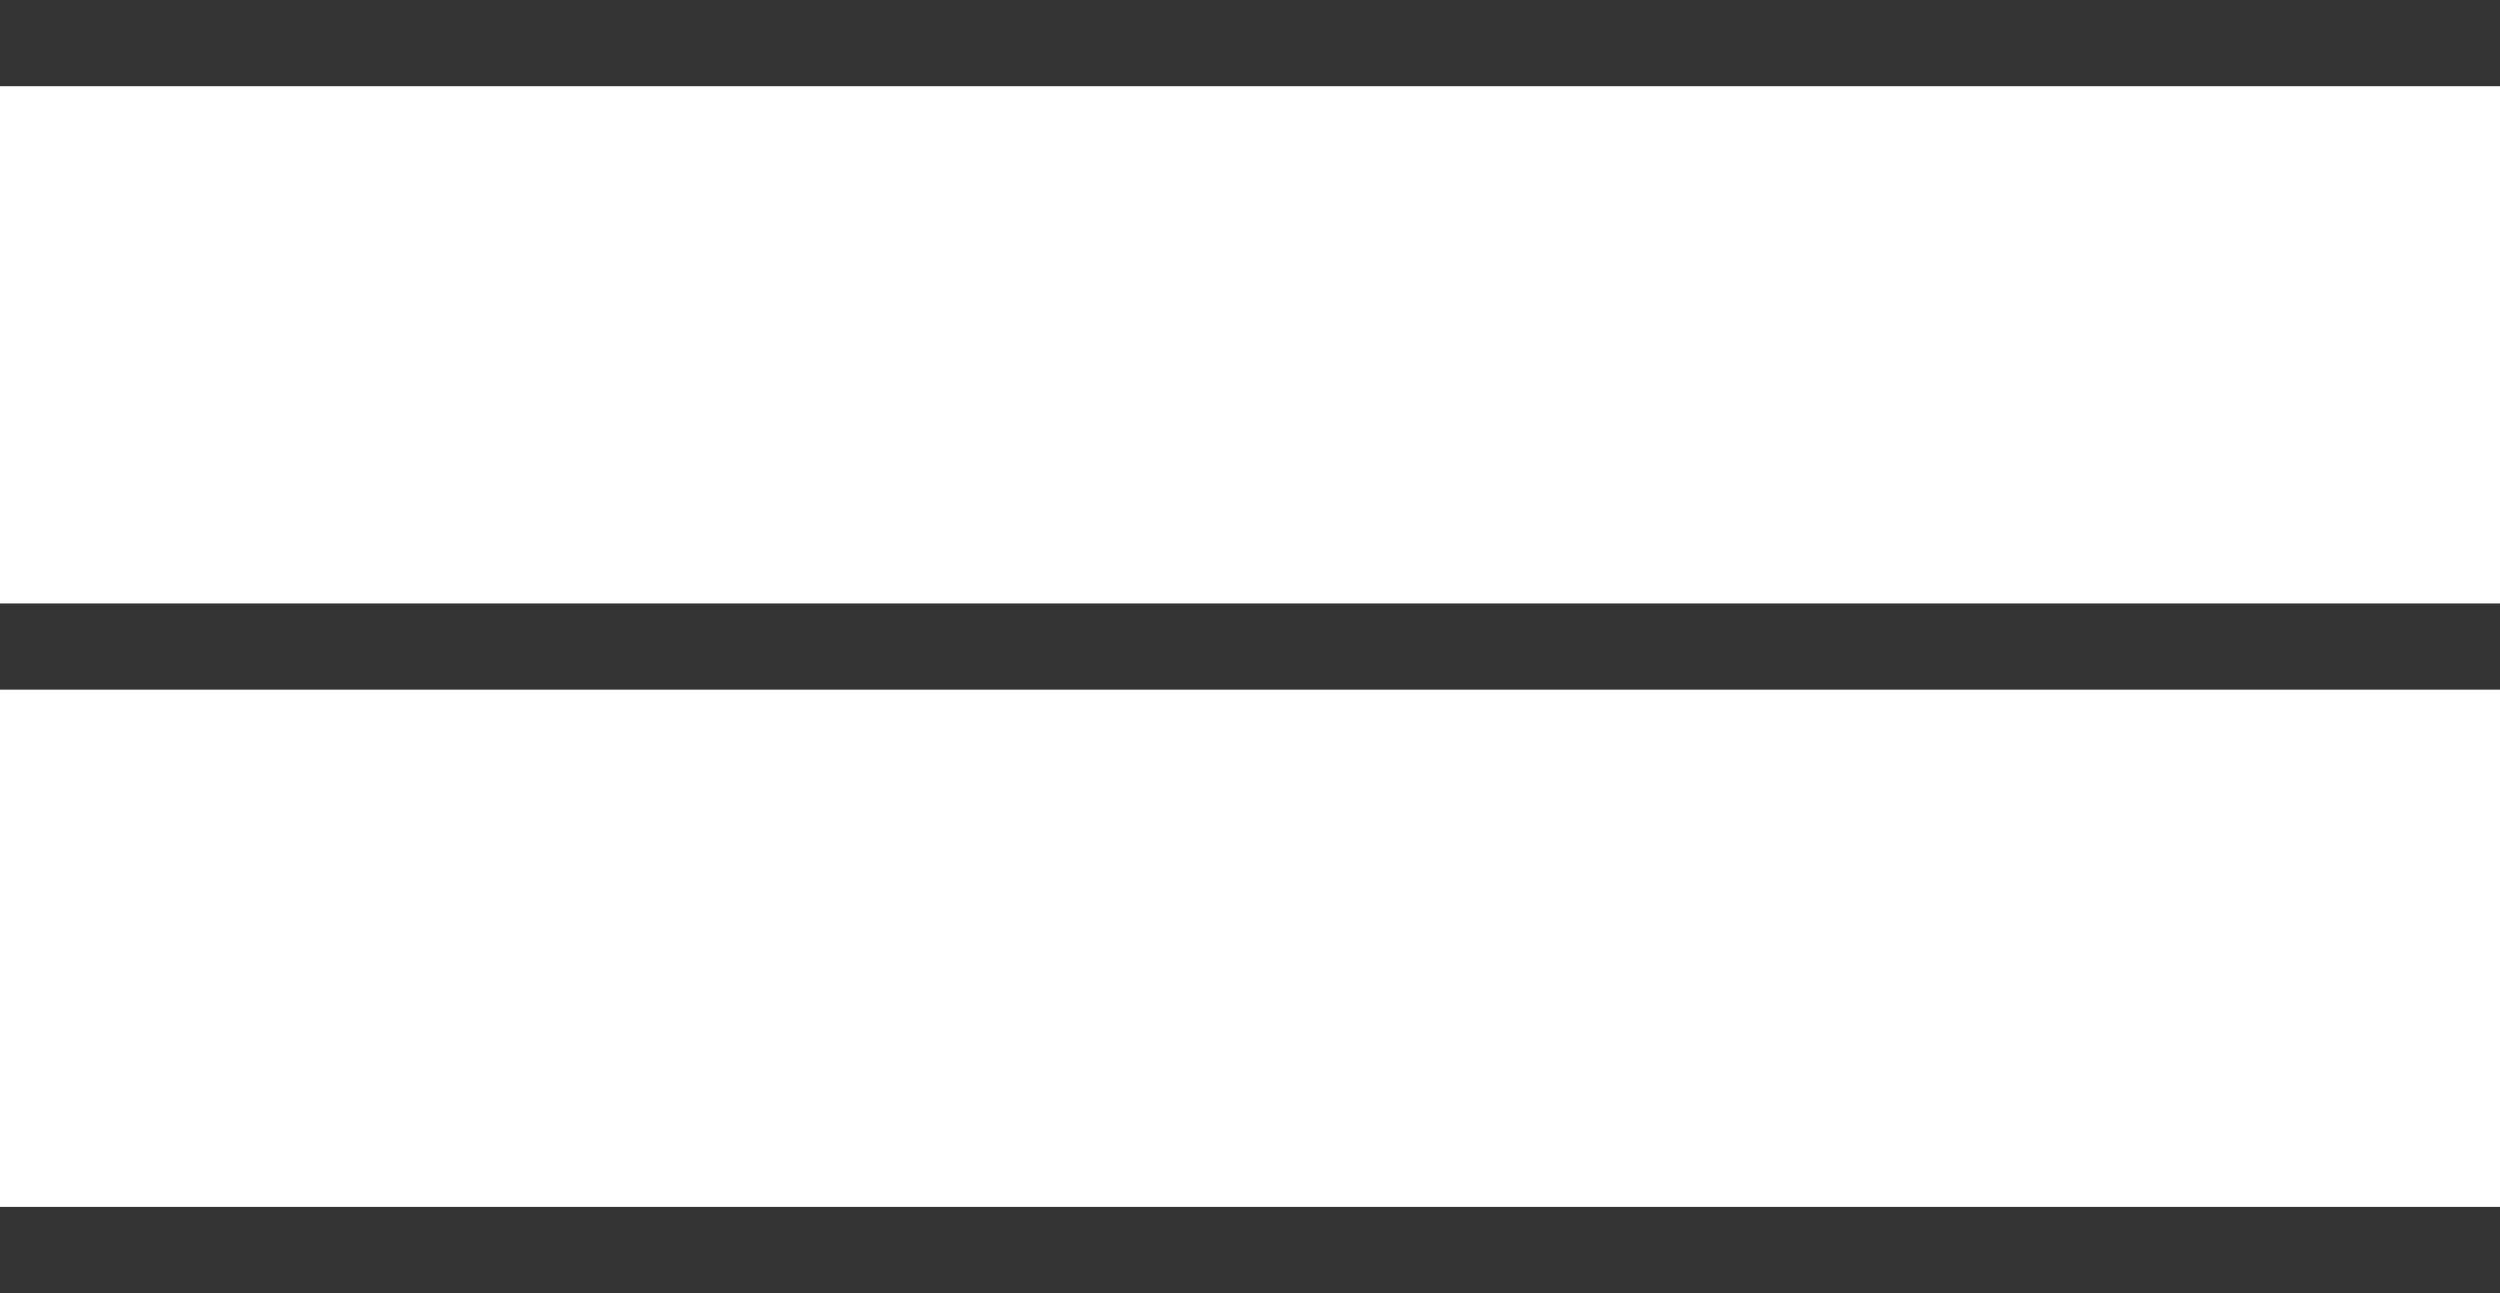 <?xml version="1.0" encoding="UTF-8"?> <svg xmlns="http://www.w3.org/2000/svg" viewBox="0 0 29.00 15.00" data-guides="{&quot;vertical&quot;:[],&quot;horizontal&quot;:[]}"><defs></defs><line stroke="#343434" y1="0.5" x2="29" y2="0.5" id="tSvg9722a0bfc4" title="Line 1" fill="none" fill-opacity="1" stroke-opacity="1" x1="0" stroke-width="1" style="transform-origin: 14.5px 0.5px;"></line><line stroke="#343434" y1="7.5" x2="29" y2="7.5" id="tSvgf6dc39524e" title="Line 2" fill="none" fill-opacity="1" stroke-opacity="1" x1="0" stroke-width="1" style="transform-origin: 14.5px 7.5px;"></line><line stroke="#343434" y1="14.5" x2="29" y2="14.5" id="tSvg18d3086d31d" title="Line 3" fill="none" fill-opacity="1" stroke-opacity="1" x1="0" stroke-width="1" style="transform-origin: 14.5px 14.5px;"></line></svg> 